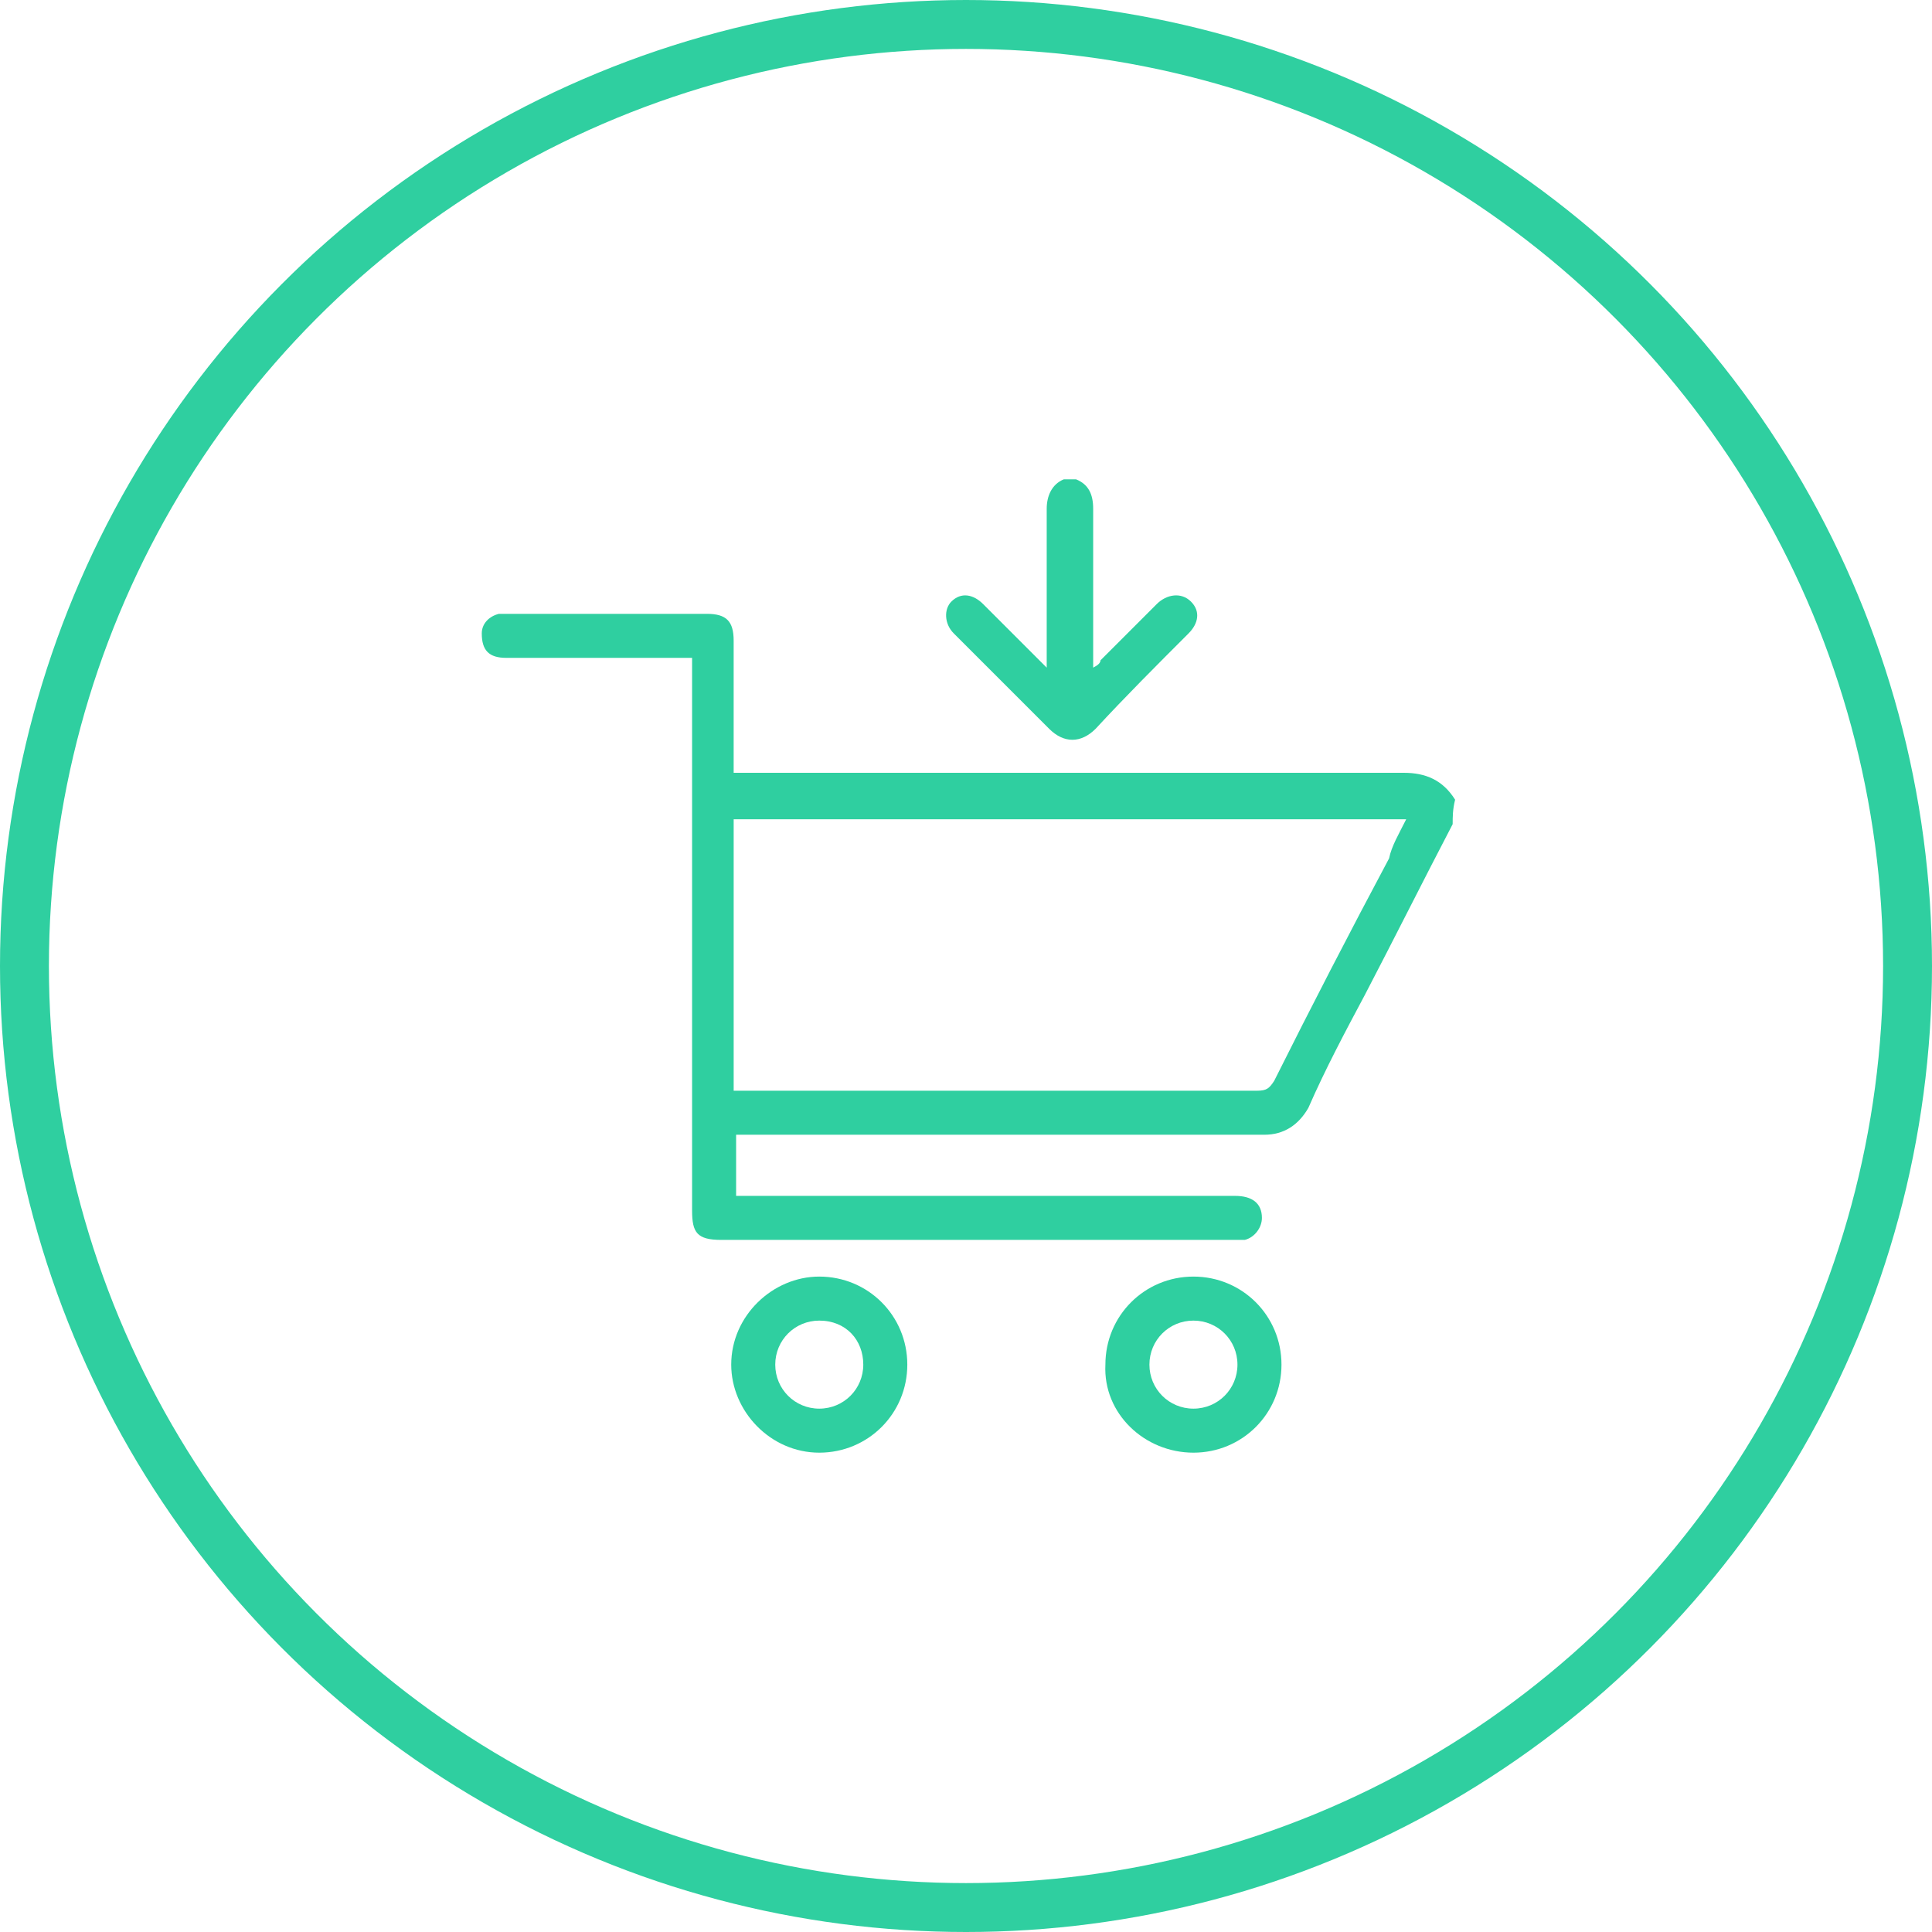 <svg xmlns="http://www.w3.org/2000/svg" xmlns:xlink="http://www.w3.org/1999/xlink" id="Ebene_1" x="0px" y="0px" viewBox="0 0 79 79" style="enable-background:new 0 0 79 79;" xml:space="preserve"><style type="text/css">	.st0{fill:none;stroke:#2FCFA0;stroke-width:2;}	.st1{fill:#2FCFA0;}	.st2{fill:#2FCFA0;stroke:#2FCFA0;stroke-width:0.25;stroke-miterlimit:10;}	.st3{fill:none;}	.st4{fill:#2FCFA0;stroke:#2FCFA0;stroke-width:0.25;}	.st5{fill:#FFFFFF;}	.st6{stroke:#000000;stroke-width:0.5;stroke-miterlimit:10;}</style><circle class="st0" cx="39.5" cy="39.5" r="38.5"></circle><g>	<path class="st1" d="M59.4,33.7c-1.2,2.3-2.4,4.7-3.6,7c-0.8,1.5-1.6,3-2.3,4.6c-0.4,0.7-1,1.1-1.8,1.1c-7,0-14.1,0-21.1,0  c-0.2,0-0.3,0-0.5,0c0,0.8,0,1.6,0,2.5c0.2,0,0.3,0,0.5,0c6.6,0,13.3,0,19.9,0c0.7,0,1.1,0.3,1.1,0.9c0,0.4-0.3,0.8-0.7,0.9  c-0.2,0-0.3,0-0.5,0c-7,0-14,0-20.9,0c-1,0-1.2-0.3-1.2-1.2c0-7.3,0-14.7,0-22c0-0.2,0-0.3,0-0.6c-0.2,0-0.3,0-0.5,0  c-2.4,0-4.7,0-7.1,0c-0.7,0-1-0.3-1-1c0-0.4,0.3-0.7,0.7-0.8c0.1,0,0.2,0,0.3,0c2.7,0,5.5,0,8.2,0c0.8,0,1.1,0.3,1.1,1.1  c0,1.6,0,3.3,0,4.9c0,0.1,0,0.3,0,0.5c0.2,0,0.4,0,0.5,0c9,0,17.9,0,26.9,0c0.9,0,1.6,0.3,2.1,1.1C59.4,33.1,59.4,33.4,59.4,33.7z   M57.5,33.5c-9.2,0-18.4,0-27.5,0c0,3.7,0,7.4,0,11.1c0.2,0,0.3,0,0.5,0c7,0,13.9,0,20.9,0c0.4,0,0.5-0.1,0.7-0.4  c1.5-3,3.1-6.1,4.7-9.1C56.9,34.6,57.2,34.1,57.5,33.5z"></path>	<path class="st1" d="M44,19.6c0.5,0.2,0.7,0.6,0.7,1.2c0,2,0,4,0,6c0,0.1,0,0.3,0,0.5c0.2-0.1,0.3-0.2,0.3-0.3  c0.8-0.8,1.5-1.5,2.3-2.3c0.4-0.4,1-0.5,1.4-0.1c0.4,0.4,0.3,0.9-0.1,1.3c-1.3,1.3-2.6,2.6-3.8,3.9c-0.6,0.6-1.3,0.6-1.9,0  c-1.3-1.3-2.6-2.6-3.9-3.9c-0.4-0.4-0.4-1-0.1-1.3c0.4-0.4,0.9-0.3,1.3,0.1c0.8,0.8,1.5,1.5,2.3,2.3c0.1,0.1,0.2,0.2,0.3,0.3  c0-0.2,0-0.3,0-0.5c0-2,0-4,0-6c0-0.5,0.2-1,0.7-1.2C43.7,19.6,43.9,19.6,44,19.6z"></path>	<path class="st1" d="M33.5,59.4c-2,0-3.6-1.7-3.6-3.6c0-2,1.7-3.6,3.6-3.6c2,0,3.6,1.6,3.6,3.6C37.1,57.8,35.5,59.4,33.5,59.4z   M33.5,54c-1,0-1.8,0.8-1.8,1.8c0,1,0.8,1.8,1.8,1.8c1,0,1.8-0.8,1.8-1.8C35.3,54.8,34.6,54,33.5,54z"></path>	<path class="st1" d="M45.2,55.8c0-2,1.6-3.6,3.6-3.6c2,0,3.6,1.6,3.6,3.6c0,2-1.6,3.6-3.6,3.6C46.8,59.4,45.1,57.8,45.2,55.8z   M48.8,54c-1,0-1.8,0.8-1.8,1.8c0,1,0.8,1.8,1.8,1.8c1,0,1.8-0.8,1.8-1.8C50.6,54.8,49.8,54,48.8,54z"></path></g></svg>